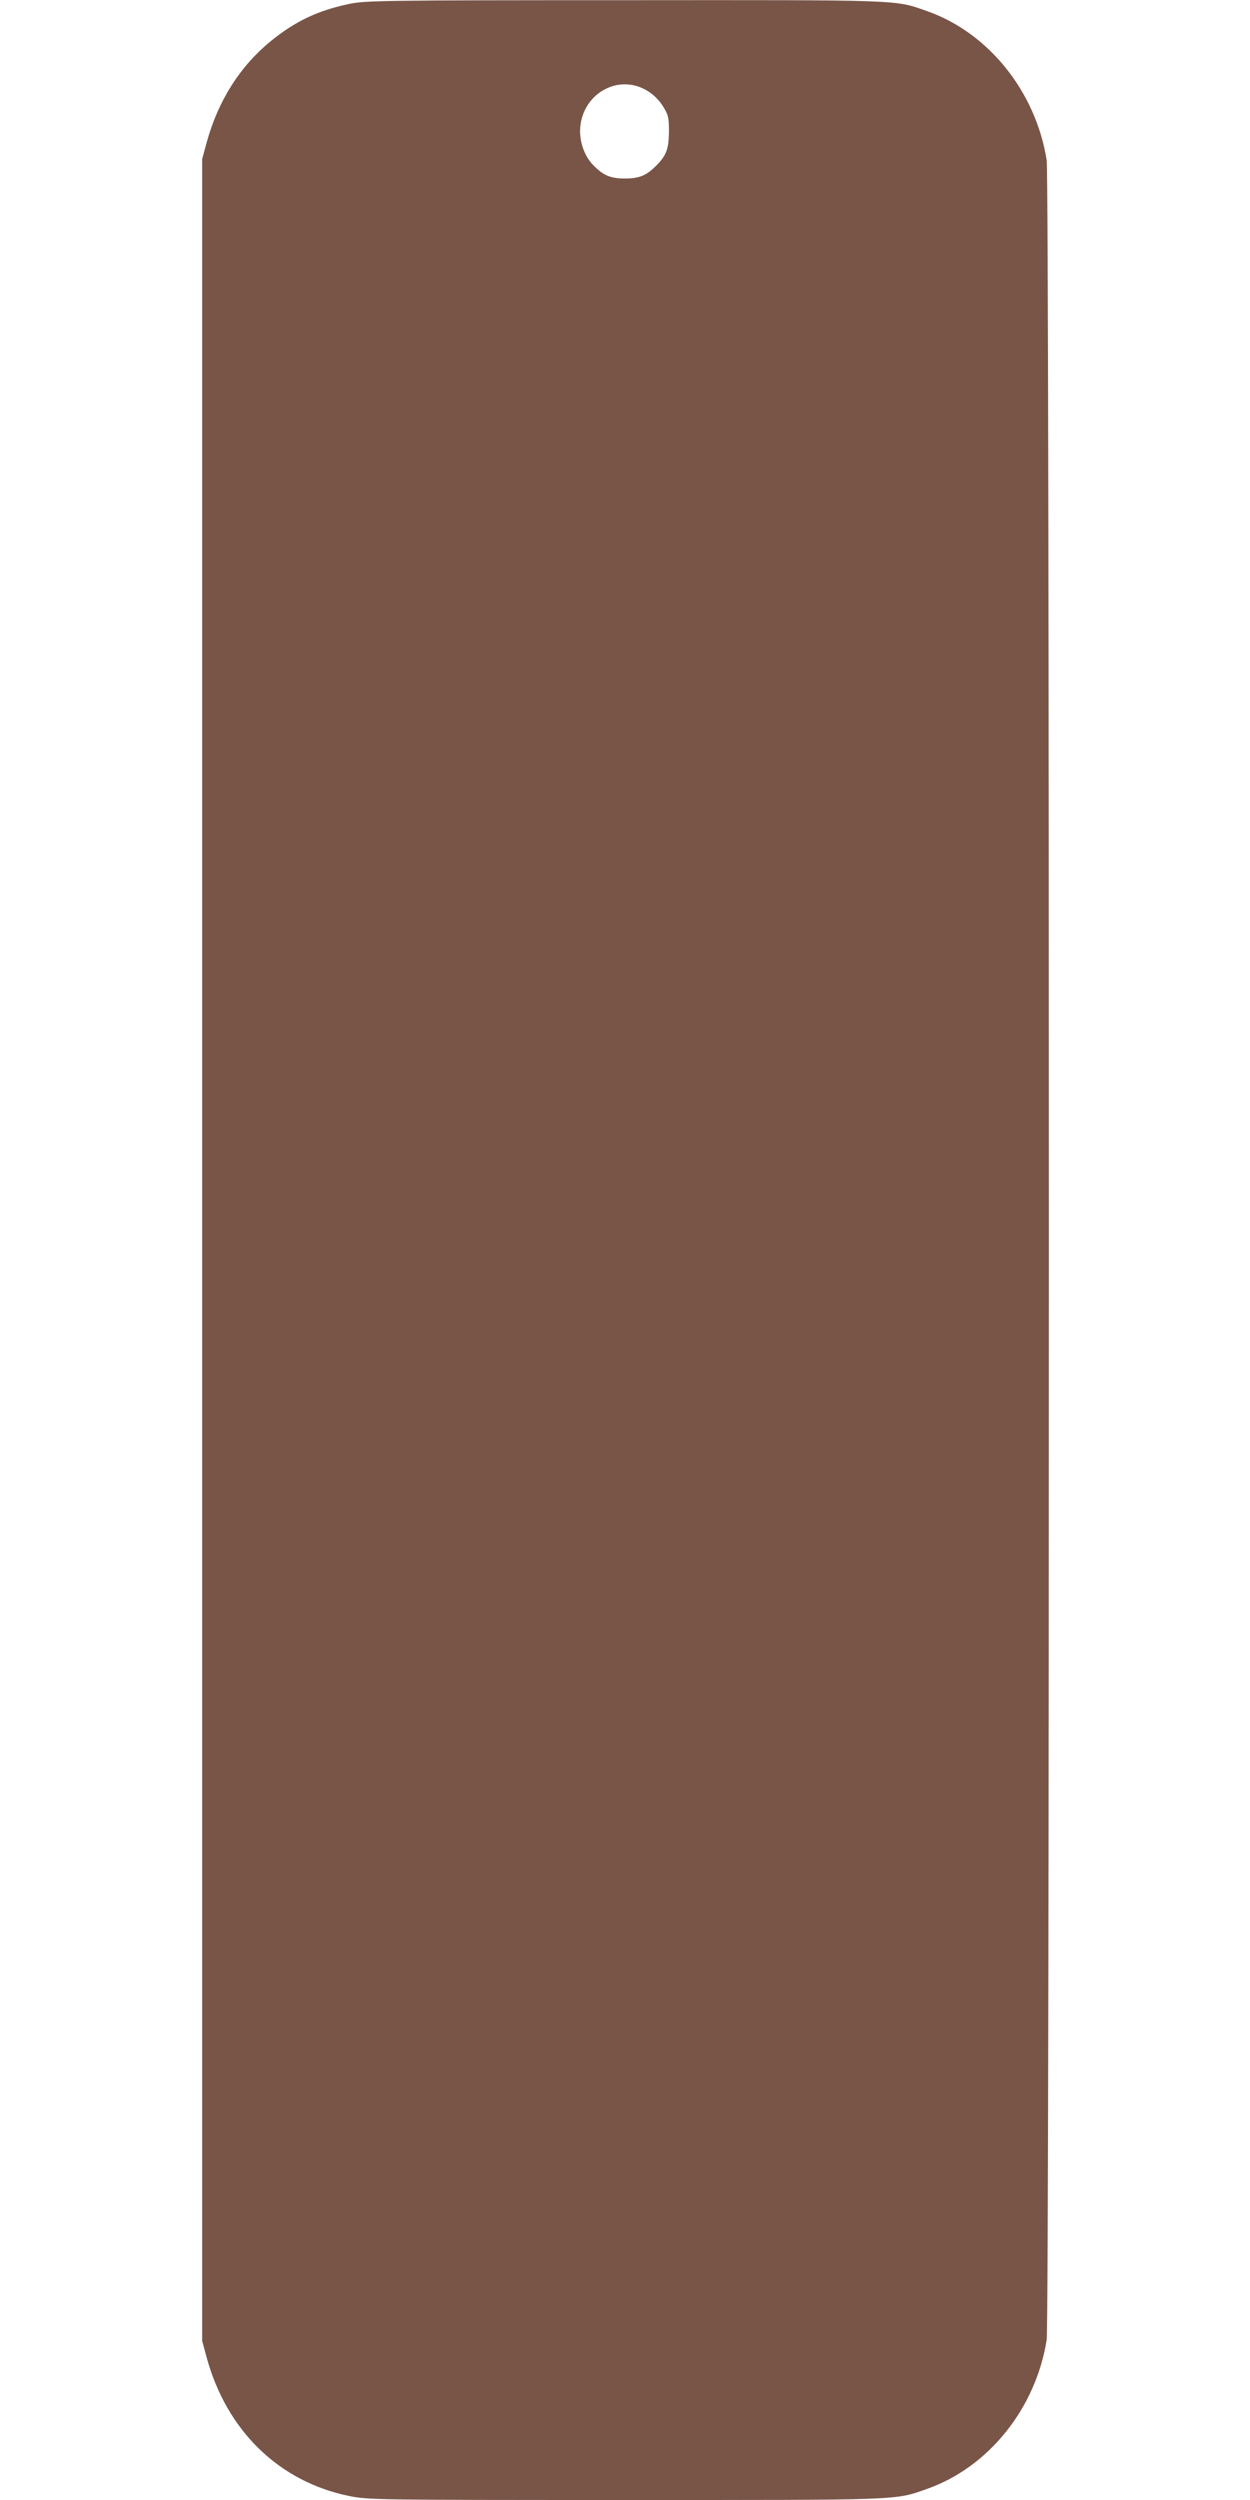 <?xml version="1.0" standalone="no"?>
<!DOCTYPE svg PUBLIC "-//W3C//DTD SVG 20010904//EN"
 "http://www.w3.org/TR/2001/REC-SVG-20010904/DTD/svg10.dtd">
<svg version="1.0" xmlns="http://www.w3.org/2000/svg"
 width="640pt" height="1280pt" viewBox="0 0 640 1280"
 preserveAspectRatio="xMidYMid meet">
<g transform="translate(0,1280) scale(0.1,-0.1)"
fill="#795548" stroke="none">
<path d="M1788 12780 c-161 -34 -275 -88 -401 -190 -158 -129 -270 -305 -329
-520 l-23 -85 0 -5585 0 -5585 23 -85 c103 -376 371 -637 732 -710 95 -19 138
-20 1408 -20 1424 0 1382 -2 1546 56 316 110 559 412 615 764 15 91 15 11069
0 11160 -56 352 -299 654 -615 764 -164 58 -121 56 -1553 55 -1235 0 -1321 -2
-1403 -19z m1528 -446 c30 -18 60 -48 79 -79 27 -44 30 -57 30 -129 -1 -89
-13 -122 -66 -175 -50 -50 -87 -65 -159 -65 -74 0 -111 15 -164 70 -41 42 -66
109 -66 173 2 186 193 300 346 205z"/>
</g>
</svg>
